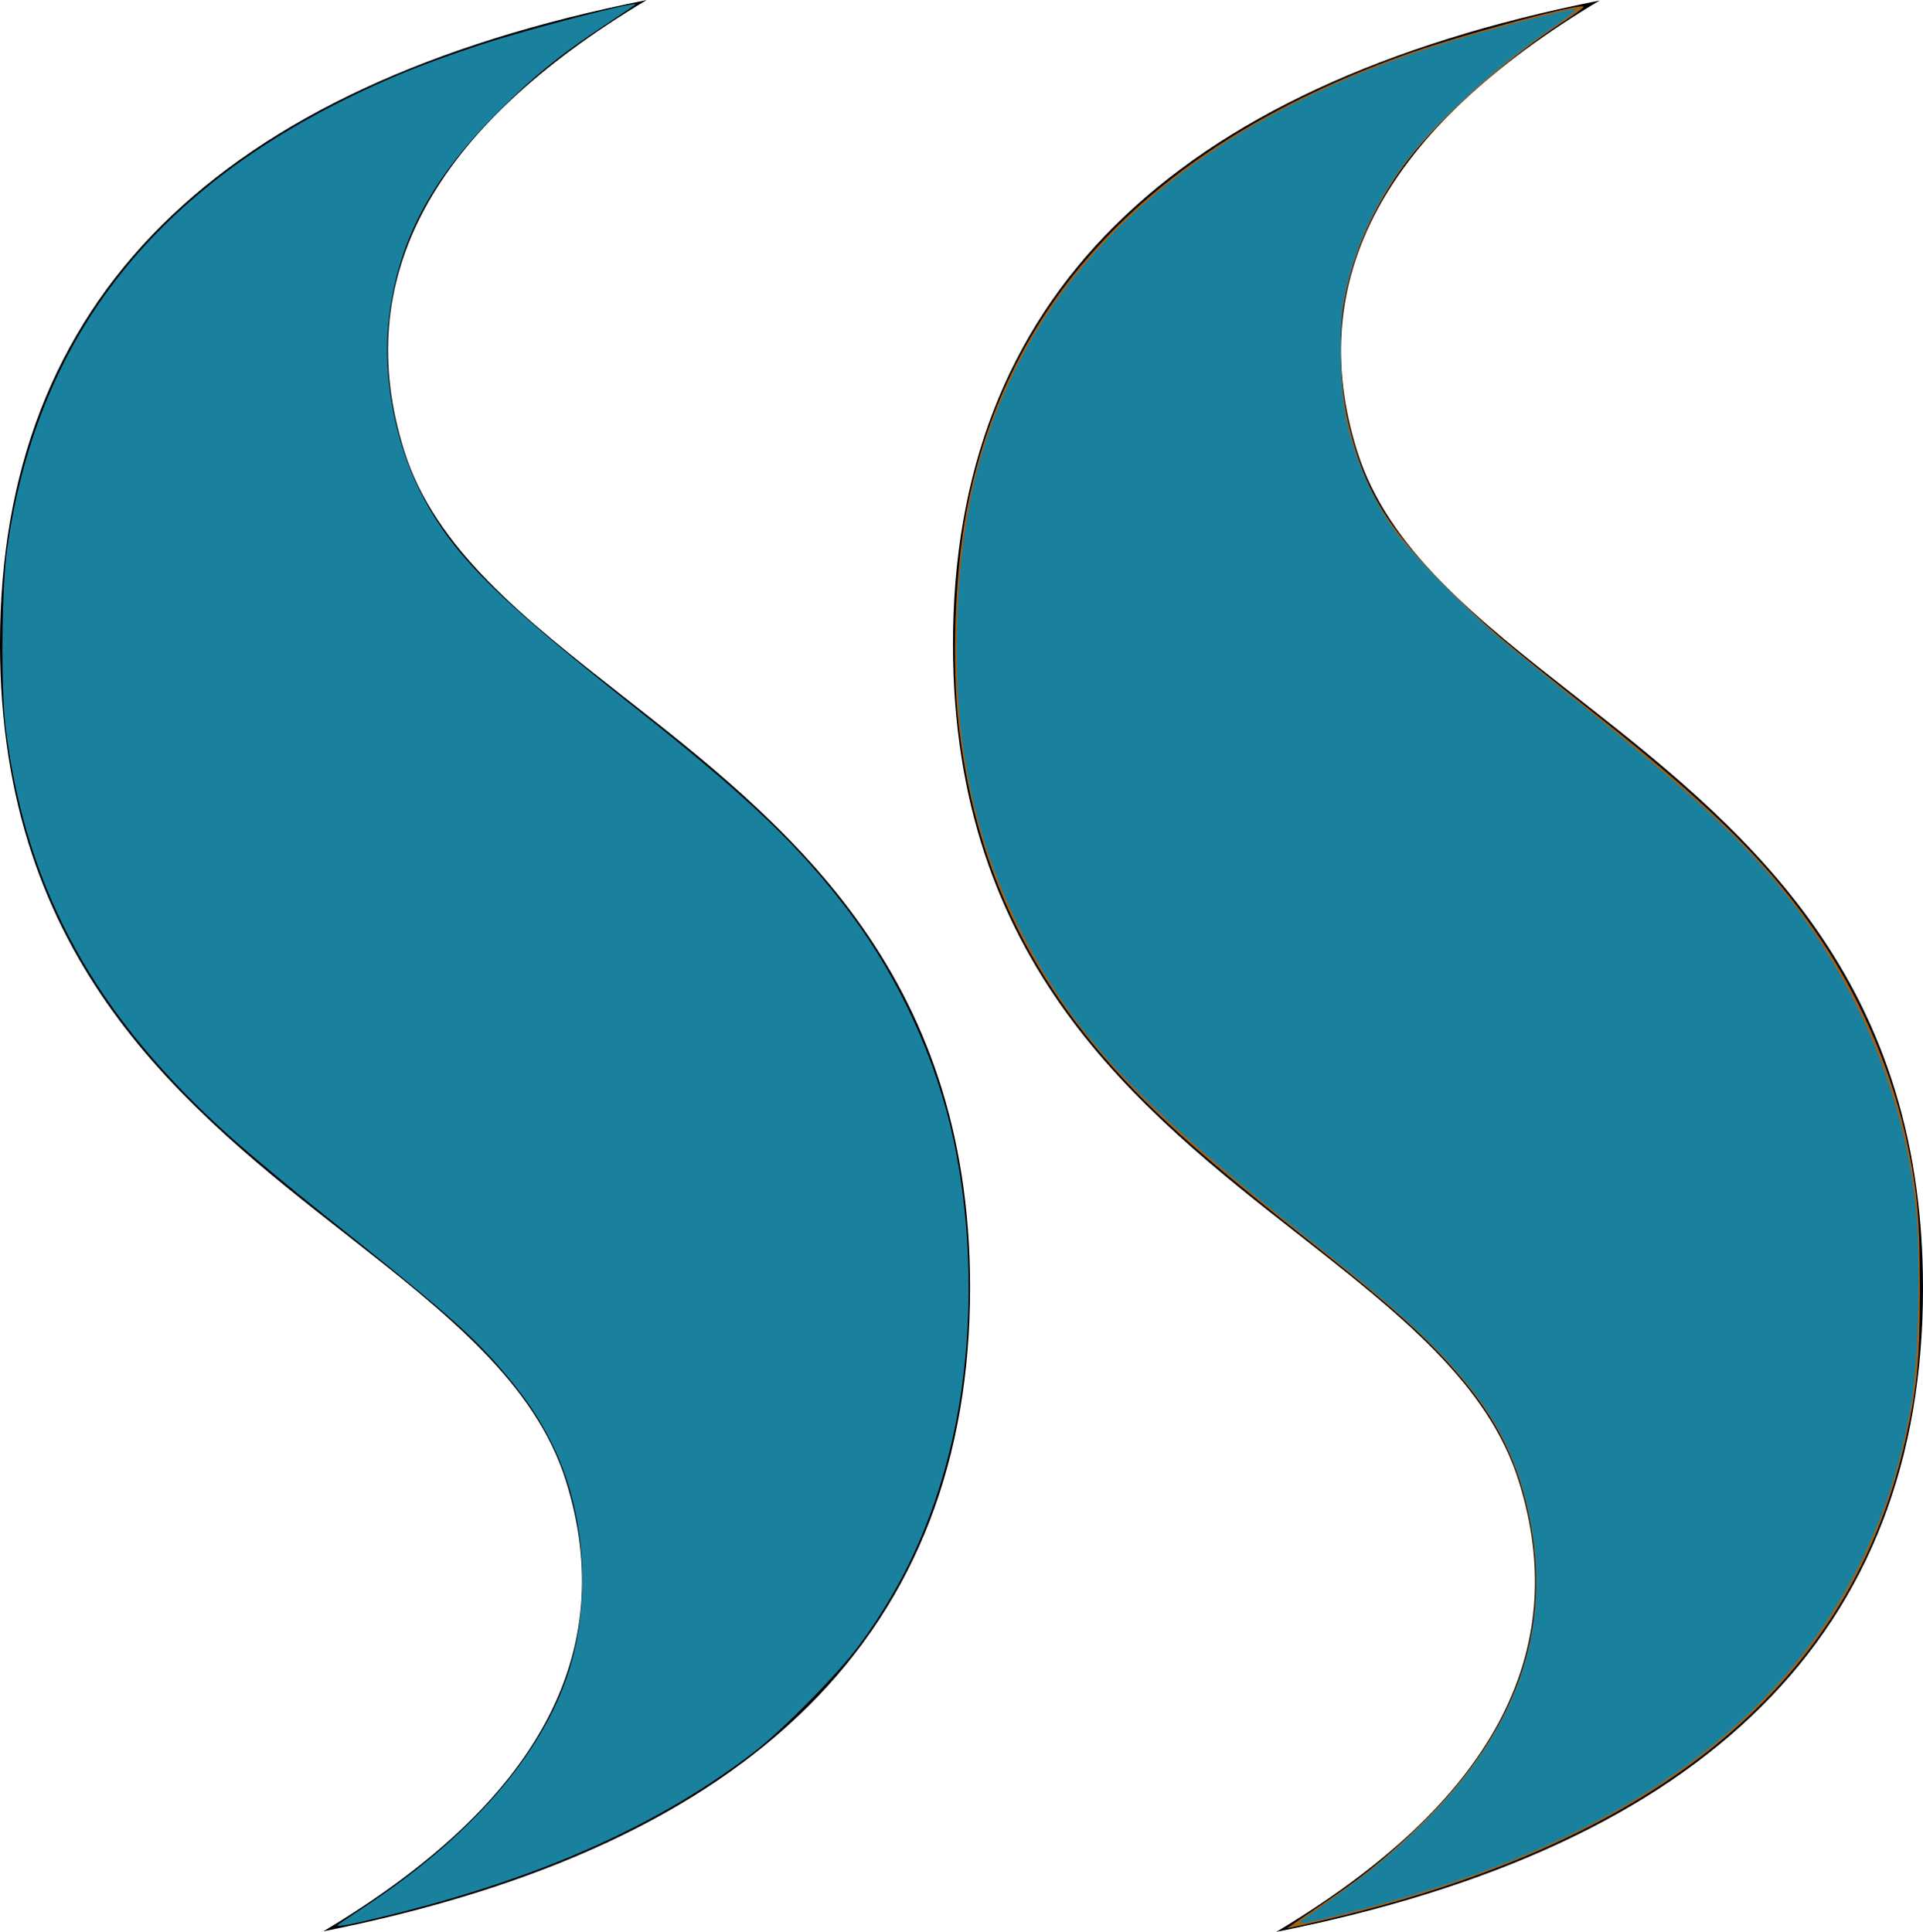 <?xml version="1.0" encoding="UTF-8" standalone="no"?>
<svg
   viewBox="240.99 106.883 34.318 34.48"
   width="34.318"
   height="34.48"
   version="1.1"
   id="svg644"
   sodipodi:docname="logo.blue.svg"
   inkscape:export-filename="logo.svg"
   inkscape:export-xdpi="96"
   inkscape:export-ydpi="96"
   inkscape:version="1.2.2 (b0a8486, 2022-12-01)"
   xmlns:inkscape="http://www.inkscape.org/namespaces/inkscape"
   xmlns:sodipodi="http://sodipodi.sourceforge.net/DTD/sodipodi-0.dtd"
   xmlns="http://www.w3.org/2000/svg"
   xmlns:svg="http://www.w3.org/2000/svg">
  <defs
     id="defs648" />
  <sodipodi:namedview
     id="namedview646"
     pagecolor="#ffffff"
     bordercolor="#000000"
     borderopacity="0.25"
     inkscape:showpageshadow="2"
     inkscape:pageopacity="0.0"
     inkscape:pagecheckerboard="0"
     inkscape:deskcolor="#d1d1d1"
     showgrid="false"
     inkscape:zoom="23.143852"
     inkscape:cx="17.175188"
     inkscape:cy="17.24"
     inkscape:window-width="1390"
     inkscape:window-height="976"
     inkscape:window-x="2066"
     inkscape:window-y="25"
     inkscape:window-maximized="0"
     inkscape:current-layer="svg644" />
  <path
     d="M240.99 118.374c0-6.129 3.847-9.96 11.54-11.49-3.845 2.297-5.288 4.978-4.327 8.043.549 1.748 2.14 2.996 3.904 4.381 2.872 2.254 6.195 4.86 6.195 10.556 0 6.13-3.847 9.96-11.542 11.49 3.848-2.297 5.29-4.978 4.329-8.043-.55-1.749-2.14-2.997-3.905-4.382-2.871-2.252-6.194-4.858-6.194-10.555zM257.997 118.383c0-6.13 3.847-9.958 11.54-11.491-3.847 2.298-5.29 4.98-4.327 8.044.548 1.748 2.14 2.997 3.904 4.38 2.87 2.255 6.194 4.862 6.194 10.558 0 6.128-3.846 9.958-11.542 11.49 3.848-2.298 5.292-4.98 4.329-8.043-.548-1.75-2.14-2.998-3.905-4.383-2.87-2.251-6.193-4.858-6.193-10.555z"
     id="path642" />
  <path
     style="fill:#a3601a;stroke-width:0.043"
     d="m 23.5,34.052 c 0.781,-0.522 1.229,-0.881 1.836,-1.472 1.81,-1.763 2.427,-3.659 1.886,-5.795 -0.251,-0.99 -0.696,-1.748 -1.556,-2.648 -0.493,-0.516 -1.077,-1.019 -2.355,-2.028 -1.211,-0.956 -1.855,-1.494 -2.456,-2.05 -2.248,-2.082 -3.416,-4.296 -3.744,-7.098 -0.128,-1.095 -0.071,-2.724 0.134,-3.818 0.71,-3.794 3.329,-6.54 7.773,-8.147 0.954,-0.345 3.175,-0.946 3.244,-0.877 0.011,0.011 -0.14,0.125 -0.337,0.252 -1.126,0.73 -2.367,1.859 -2.93,2.665 -0.539,0.771 -0.88,1.582 -1.017,2.413 -0.097,0.588 -0.062,1.47 0.083,2.091 0.278,1.191 0.686,1.872 1.776,2.961 0.694,0.693 0.891,0.861 2.702,2.299 2.066,1.64 3.093,2.674 3.977,4.001 0.729,1.096 1.269,2.379 1.528,3.637 0.178,0.863 0.218,1.326 0.218,2.549 0,1.261 -0.042,1.729 -0.239,2.636 -0.95,4.389 -4.425,7.27 -10.446,8.66 -0.317,0.073 -0.586,0.133 -0.598,0.133 -0.013,0 0.222,-0.163 0.521,-0.363 z"
     id="path737"
     transform="translate(240.99,106.883)" />
  <path
     style="fill:#19819e;stroke-width:0.043;fill-opacity:1"
     d="m 6.031,34.354 c 0.01,-0.01 0.222,-0.152 0.472,-0.317 1.867,-1.233 3.138,-2.684 3.625,-4.138 0.438,-1.308 0.327,-2.927 -0.285,-4.148 C 9.605,25.277 9.348,24.903 8.922,24.412 8.383,23.789 7.832,23.31 5.725,21.635 5.19,21.21 4.481,20.619 4.148,20.323 1.701,18.144 0.462,15.897 0.1,12.984 0.016,12.312 0.029,10.507 0.123,9.83 0.638,6.099 2.684,3.431 6.381,1.666 7.081,1.331 7.656,1.104 8.577,0.799 9.39,0.529 11.422,0.001 11.339,0.082 11.329,0.092 11.087,0.254 10.802,0.443 9.99,0.98 9.51,1.371 8.879,2.006 7.658,3.235 7.079,4.352 6.931,5.77 c -0.098,0.939 0.113,2.086 0.546,2.958 0.561,1.132 1.303,1.884 3.822,3.876 2.051,1.621 2.979,2.506 3.863,3.683 0.894,1.191 1.556,2.644 1.859,4.081 0.372,1.764 0.35,3.782 -0.06,5.47 -0.323,1.327 -0.831,2.434 -1.604,3.494 -0.376,0.515 -1.375,1.534 -1.897,1.935 -1.7,1.304 -3.78,2.237 -6.482,2.907 -0.717,0.178 -0.999,0.231 -0.946,0.18 z"
     id="path739"
     transform="translate(240.99,106.883)" />
  <path
     style="fill:#19819e;fill-opacity:1;stroke-width:0.043"
     d="m 23.265,34.251 c 1.104,-0.765 1.505,-1.087 2.139,-1.715 1.82,-1.804 2.402,-3.762 1.774,-5.963 -0.351,-1.23 -1.101,-2.213 -2.722,-3.569 -0.214,-0.179 -0.836,-0.682 -1.383,-1.117 -2.83,-2.256 -3.936,-3.46 -4.863,-5.294 -0.871,-1.724 -1.227,-3.547 -1.119,-5.739 0.085,-1.724 0.387,-2.964 1.043,-4.285 1.313,-2.643 3.955,-4.649 7.624,-5.79 0.799,-0.249 2.294,-0.638 2.361,-0.615 0.028,0.009 -0.127,0.136 -0.343,0.281 -0.752,0.505 -1.484,1.129 -2.214,1.882 -0.811,0.839 -1.376,1.92 -1.584,3.032 -0.088,0.47 -0.064,1.634 0.044,2.117 0.172,0.771 0.485,1.479 0.896,2.031 0.28,0.376 1.265,1.388 1.784,1.833 0.214,0.183 0.894,0.739 1.512,1.234 1.848,1.481 2.734,2.288 3.465,3.155 1.436,1.703 2.347,3.862 2.525,5.984 0.074,0.88 0.026,2.651 -0.089,3.305 -0.194,1.105 -0.438,1.881 -0.873,2.787 -1.472,3.062 -4.508,5.162 -9.15,6.327 -0.866,0.217 -0.995,0.236 -0.827,0.12 z"
     id="path7436"
     transform="translate(240.99,106.883)" />
</svg>
